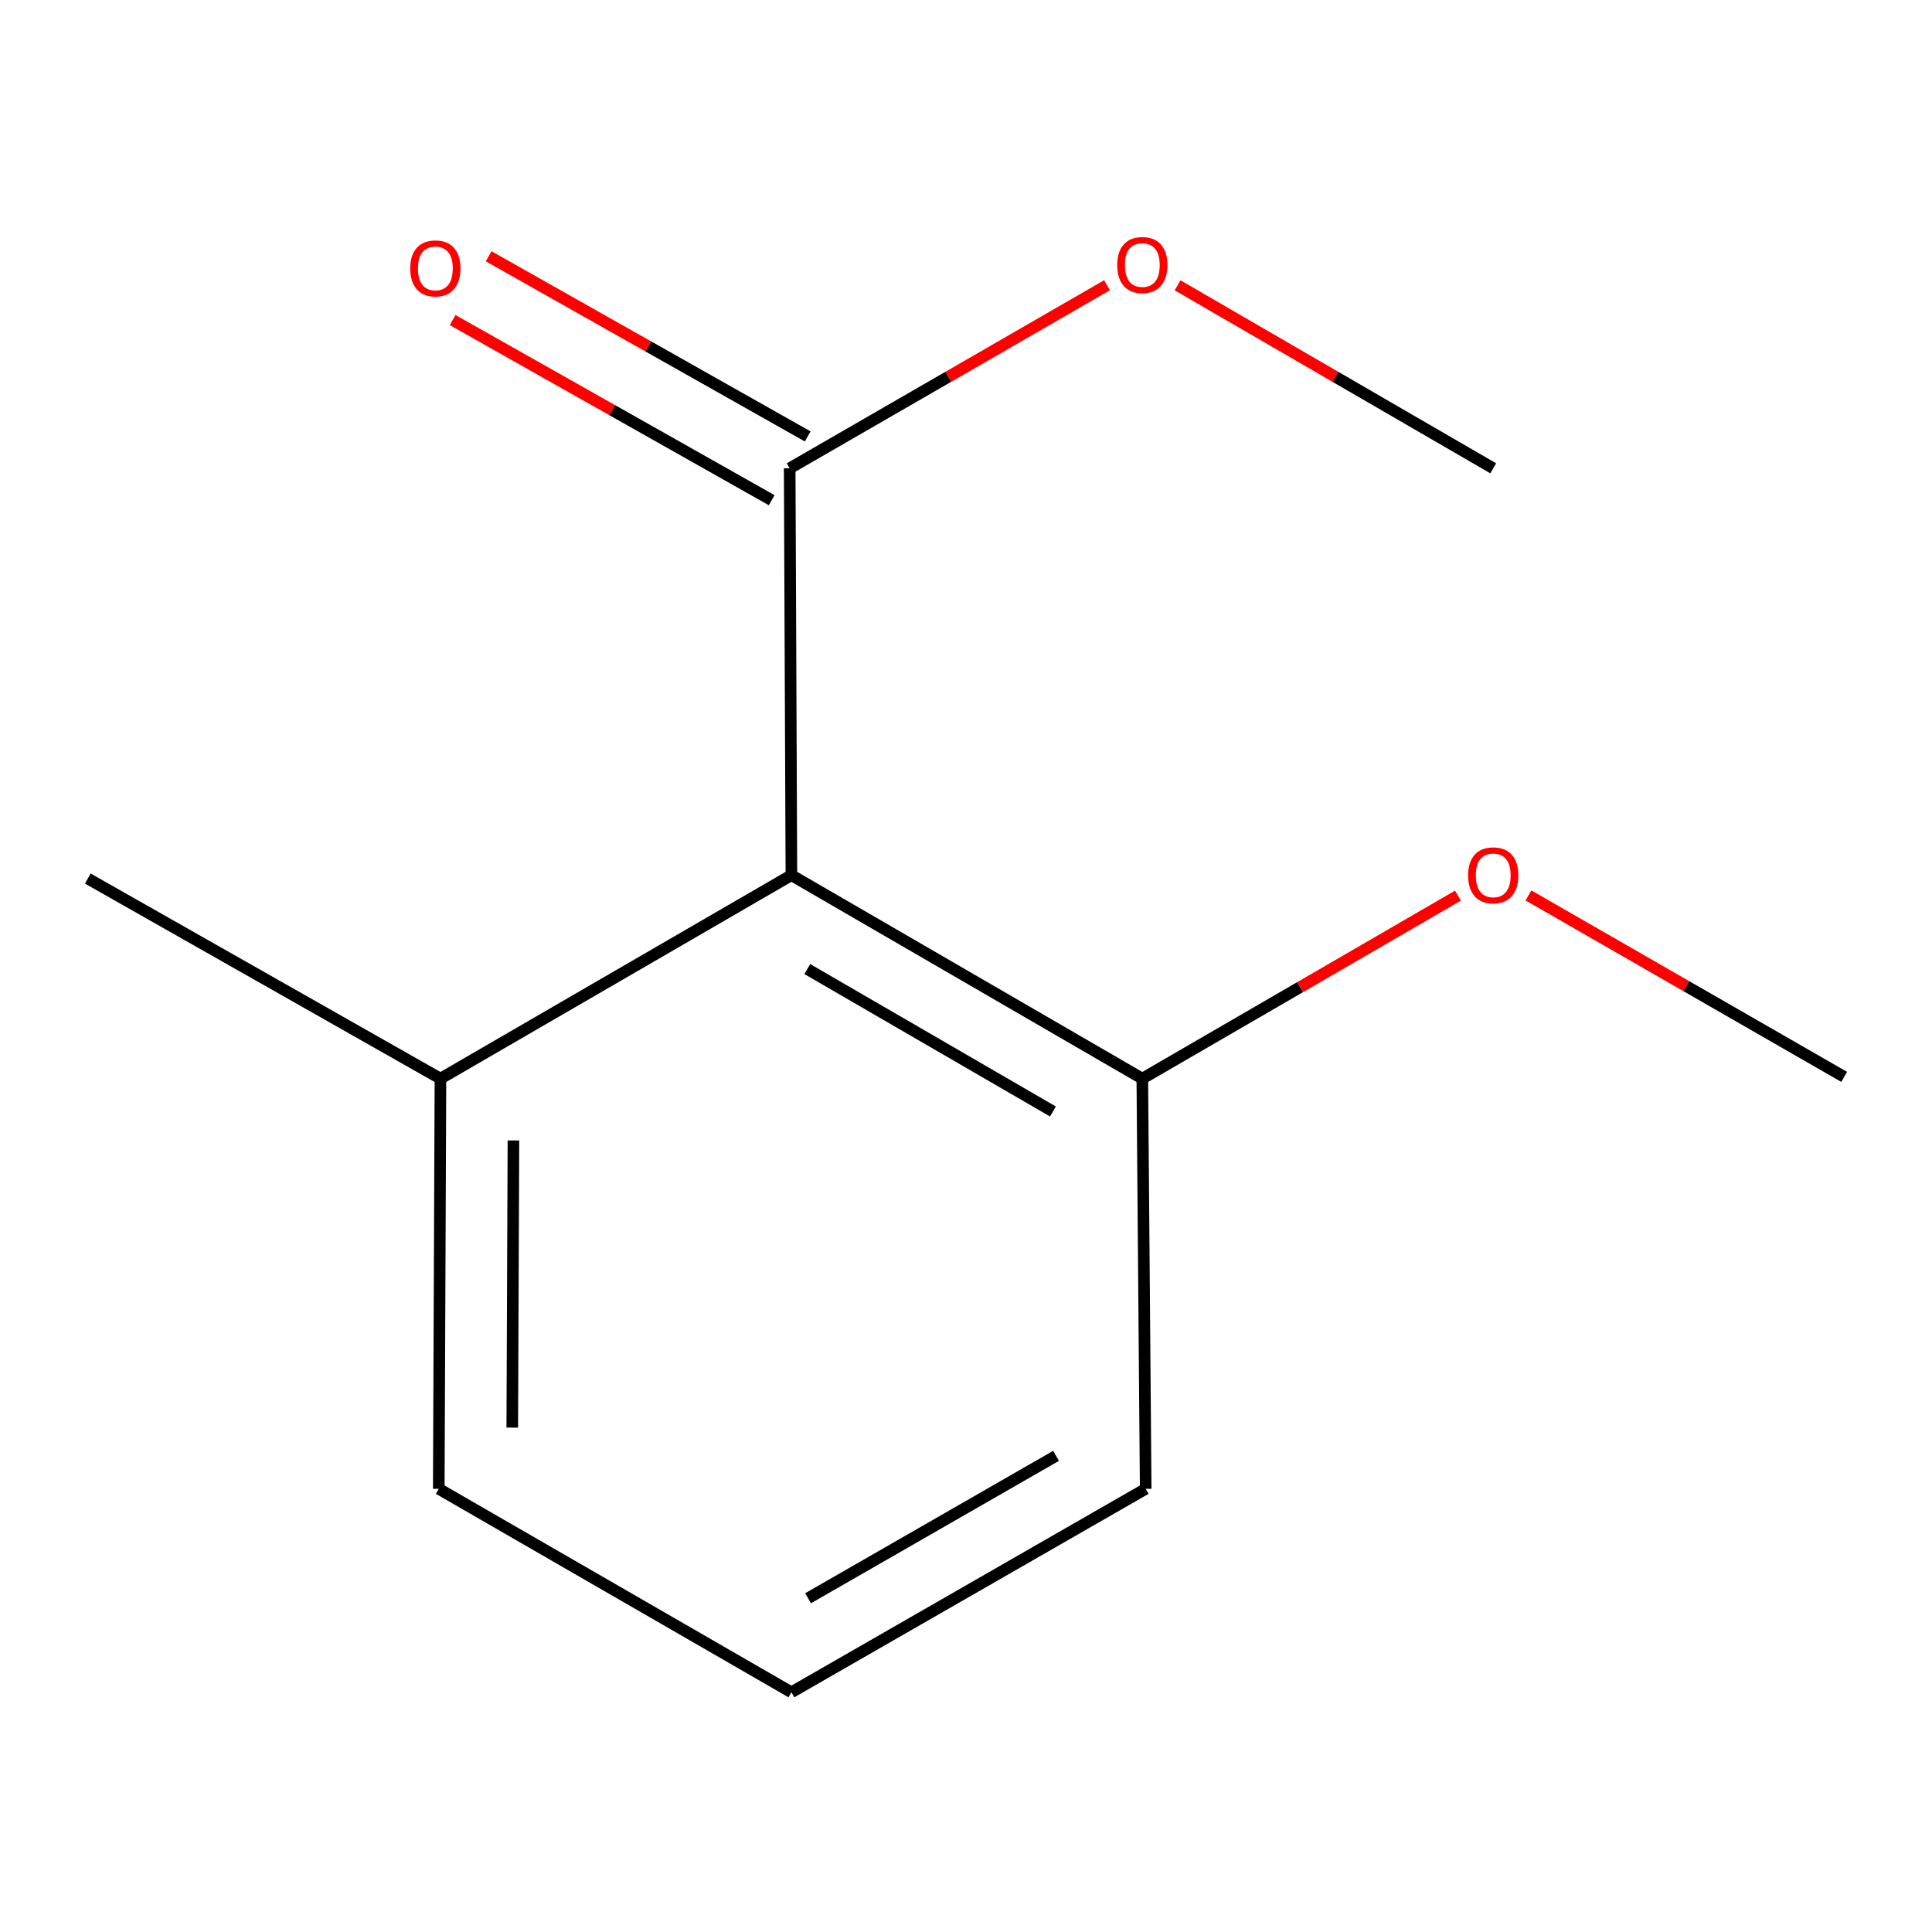 <?xml version='1.0' encoding='iso-8859-1'?>
<svg version='1.1' baseProfile='full'
              xmlns='http://www.w3.org/2000/svg'
                      xmlns:rdkit='http://www.rdkit.org/xml'
                      xmlns:xlink='http://www.w3.org/1999/xlink'
                  xml:space='preserve'
width='1000px' height='1000px' viewBox='0 0 1000 1000'>
<!-- END OF HEADER -->
<rect style='opacity:1.0;fill:#FFFFFF;stroke:none' width='1000' height='1000' x='0' y='0'> </rect>
<path class='bond-0' d='M 409.626,452.992 L 408.741,242.4' style='fill:none;fill-rule:evenodd;stroke:#000000;stroke-width:6px;stroke-linecap:butt;stroke-linejoin:miter;stroke-opacity:1' />
<path class='bond-1' d='M 409.626,452.992 L 591.259,558.299' style='fill:none;fill-rule:evenodd;stroke:#000000;stroke-width:6px;stroke-linecap:butt;stroke-linejoin:miter;stroke-opacity:1' />
<path class='bond-1' d='M 417.856,501.585 L 544.999,575.3' style='fill:none;fill-rule:evenodd;stroke:#000000;stroke-width:6px;stroke-linecap:butt;stroke-linejoin:miter;stroke-opacity:1' />
<path class='bond-2' d='M 409.626,452.992 L 227.972,558.299' style='fill:none;fill-rule:evenodd;stroke:#000000;stroke-width:6px;stroke-linecap:butt;stroke-linejoin:miter;stroke-opacity:1' />
<path class='bond-3' d='M 418.061,225.894 L 335.493,179.272' style='fill:none;fill-rule:evenodd;stroke:#000000;stroke-width:6px;stroke-linecap:butt;stroke-linejoin:miter;stroke-opacity:1' />
<path class='bond-3' d='M 335.493,179.272 L 252.925,132.65' style='fill:none;fill-rule:evenodd;stroke:#FF0000;stroke-width:6px;stroke-linecap:butt;stroke-linejoin:miter;stroke-opacity:1' />
<path class='bond-3' d='M 399.421,258.906 L 316.853,212.283' style='fill:none;fill-rule:evenodd;stroke:#000000;stroke-width:6px;stroke-linecap:butt;stroke-linejoin:miter;stroke-opacity:1' />
<path class='bond-3' d='M 316.853,212.283 L 234.285,165.661' style='fill:none;fill-rule:evenodd;stroke:#FF0000;stroke-width:6px;stroke-linecap:butt;stroke-linejoin:miter;stroke-opacity:1' />
<path class='bond-4' d='M 408.741,242.4 L 490.866,195.017' style='fill:none;fill-rule:evenodd;stroke:#000000;stroke-width:6px;stroke-linecap:butt;stroke-linejoin:miter;stroke-opacity:1' />
<path class='bond-4' d='M 490.866,195.017 L 572.991,147.634' style='fill:none;fill-rule:evenodd;stroke:#FF0000;stroke-width:6px;stroke-linecap:butt;stroke-linejoin:miter;stroke-opacity:1' />
<path class='bond-5' d='M 591.259,558.299 L 672.951,510.936' style='fill:none;fill-rule:evenodd;stroke:#000000;stroke-width:6px;stroke-linecap:butt;stroke-linejoin:miter;stroke-opacity:1' />
<path class='bond-5' d='M 672.951,510.936 L 754.643,463.573' style='fill:none;fill-rule:evenodd;stroke:#FF0000;stroke-width:6px;stroke-linecap:butt;stroke-linejoin:miter;stroke-opacity:1' />
<path class='bond-7' d='M 591.259,558.299 L 593.007,770.618' style='fill:none;fill-rule:evenodd;stroke:#000000;stroke-width:6px;stroke-linecap:butt;stroke-linejoin:miter;stroke-opacity:1' />
<path class='bond-8' d='M 227.972,558.299 L 227.108,770.618' style='fill:none;fill-rule:evenodd;stroke:#000000;stroke-width:6px;stroke-linecap:butt;stroke-linejoin:miter;stroke-opacity:1' />
<path class='bond-8' d='M 265.753,590.301 L 265.148,738.924' style='fill:none;fill-rule:evenodd;stroke:#000000;stroke-width:6px;stroke-linecap:butt;stroke-linejoin:miter;stroke-opacity:1' />
<path class='bond-9' d='M 227.972,558.299 L 45.455,454.74' style='fill:none;fill-rule:evenodd;stroke:#000000;stroke-width:6px;stroke-linecap:butt;stroke-linejoin:miter;stroke-opacity:1' />
<path class='bond-10' d='M 609.508,147.674 L 691.2,195.037' style='fill:none;fill-rule:evenodd;stroke:#FF0000;stroke-width:6px;stroke-linecap:butt;stroke-linejoin:miter;stroke-opacity:1' />
<path class='bond-10' d='M 691.2,195.037 L 772.892,242.4' style='fill:none;fill-rule:evenodd;stroke:#000000;stroke-width:6px;stroke-linecap:butt;stroke-linejoin:miter;stroke-opacity:1' />
<path class='bond-11' d='M 791.129,463.474 L 872.837,510.434' style='fill:none;fill-rule:evenodd;stroke:#FF0000;stroke-width:6px;stroke-linecap:butt;stroke-linejoin:miter;stroke-opacity:1' />
<path class='bond-11' d='M 872.837,510.434 L 954.545,557.393' style='fill:none;fill-rule:evenodd;stroke:#000000;stroke-width:6px;stroke-linecap:butt;stroke-linejoin:miter;stroke-opacity:1' />
<path class='bond-6' d='M 409.626,875.925 L 227.108,770.618' style='fill:none;fill-rule:evenodd;stroke:#000000;stroke-width:6px;stroke-linecap:butt;stroke-linejoin:miter;stroke-opacity:1' />
<path class='bond-12' d='M 409.626,875.925 L 593.007,770.618' style='fill:none;fill-rule:evenodd;stroke:#000000;stroke-width:6px;stroke-linecap:butt;stroke-linejoin:miter;stroke-opacity:1' />
<path class='bond-12' d='M 418.254,827.253 L 546.621,753.539' style='fill:none;fill-rule:evenodd;stroke:#000000;stroke-width:6px;stroke-linecap:butt;stroke-linejoin:miter;stroke-opacity:1' />
<path  class='atom-4' d='M 212.339 138.922
Q 212.339 132.122, 215.699 128.322
Q 219.059 124.522, 225.339 124.522
Q 231.619 124.522, 234.979 128.322
Q 238.339 132.122, 238.339 138.922
Q 238.339 145.802, 234.939 149.722
Q 231.539 153.602, 225.339 153.602
Q 219.099 153.602, 215.699 149.722
Q 212.339 145.842, 212.339 138.922
M 225.339 150.402
Q 229.659 150.402, 231.979 147.522
Q 234.339 144.602, 234.339 138.922
Q 234.339 133.362, 231.979 130.562
Q 229.659 127.722, 225.339 127.722
Q 221.019 127.722, 218.659 130.522
Q 216.339 133.322, 216.339 138.922
Q 216.339 144.642, 218.659 147.522
Q 221.019 150.402, 225.339 150.402
' fill='#FF0000'/>
<path  class='atom-5' d='M 578.259 137.174
Q 578.259 130.374, 581.619 126.574
Q 584.979 122.774, 591.259 122.774
Q 597.539 122.774, 600.899 126.574
Q 604.259 130.374, 604.259 137.174
Q 604.259 144.054, 600.859 147.974
Q 597.459 151.854, 591.259 151.854
Q 585.019 151.854, 581.619 147.974
Q 578.259 144.094, 578.259 137.174
M 591.259 148.654
Q 595.579 148.654, 597.899 145.774
Q 600.259 142.854, 600.259 137.174
Q 600.259 131.614, 597.899 128.814
Q 595.579 125.974, 591.259 125.974
Q 586.939 125.974, 584.579 128.774
Q 582.259 131.574, 582.259 137.174
Q 582.259 142.894, 584.579 145.774
Q 586.939 148.654, 591.259 148.654
' fill='#FF0000'/>
<path  class='atom-6' d='M 759.892 453.072
Q 759.892 446.272, 763.252 442.472
Q 766.612 438.672, 772.892 438.672
Q 779.172 438.672, 782.532 442.472
Q 785.892 446.272, 785.892 453.072
Q 785.892 459.952, 782.492 463.872
Q 779.092 467.752, 772.892 467.752
Q 766.652 467.752, 763.252 463.872
Q 759.892 459.992, 759.892 453.072
M 772.892 464.552
Q 777.212 464.552, 779.532 461.672
Q 781.892 458.752, 781.892 453.072
Q 781.892 447.512, 779.532 444.712
Q 777.212 441.872, 772.892 441.872
Q 768.572 441.872, 766.212 444.672
Q 763.892 447.472, 763.892 453.072
Q 763.892 458.792, 766.212 461.672
Q 768.572 464.552, 772.892 464.552
' fill='#FF0000'/>
</svg>
